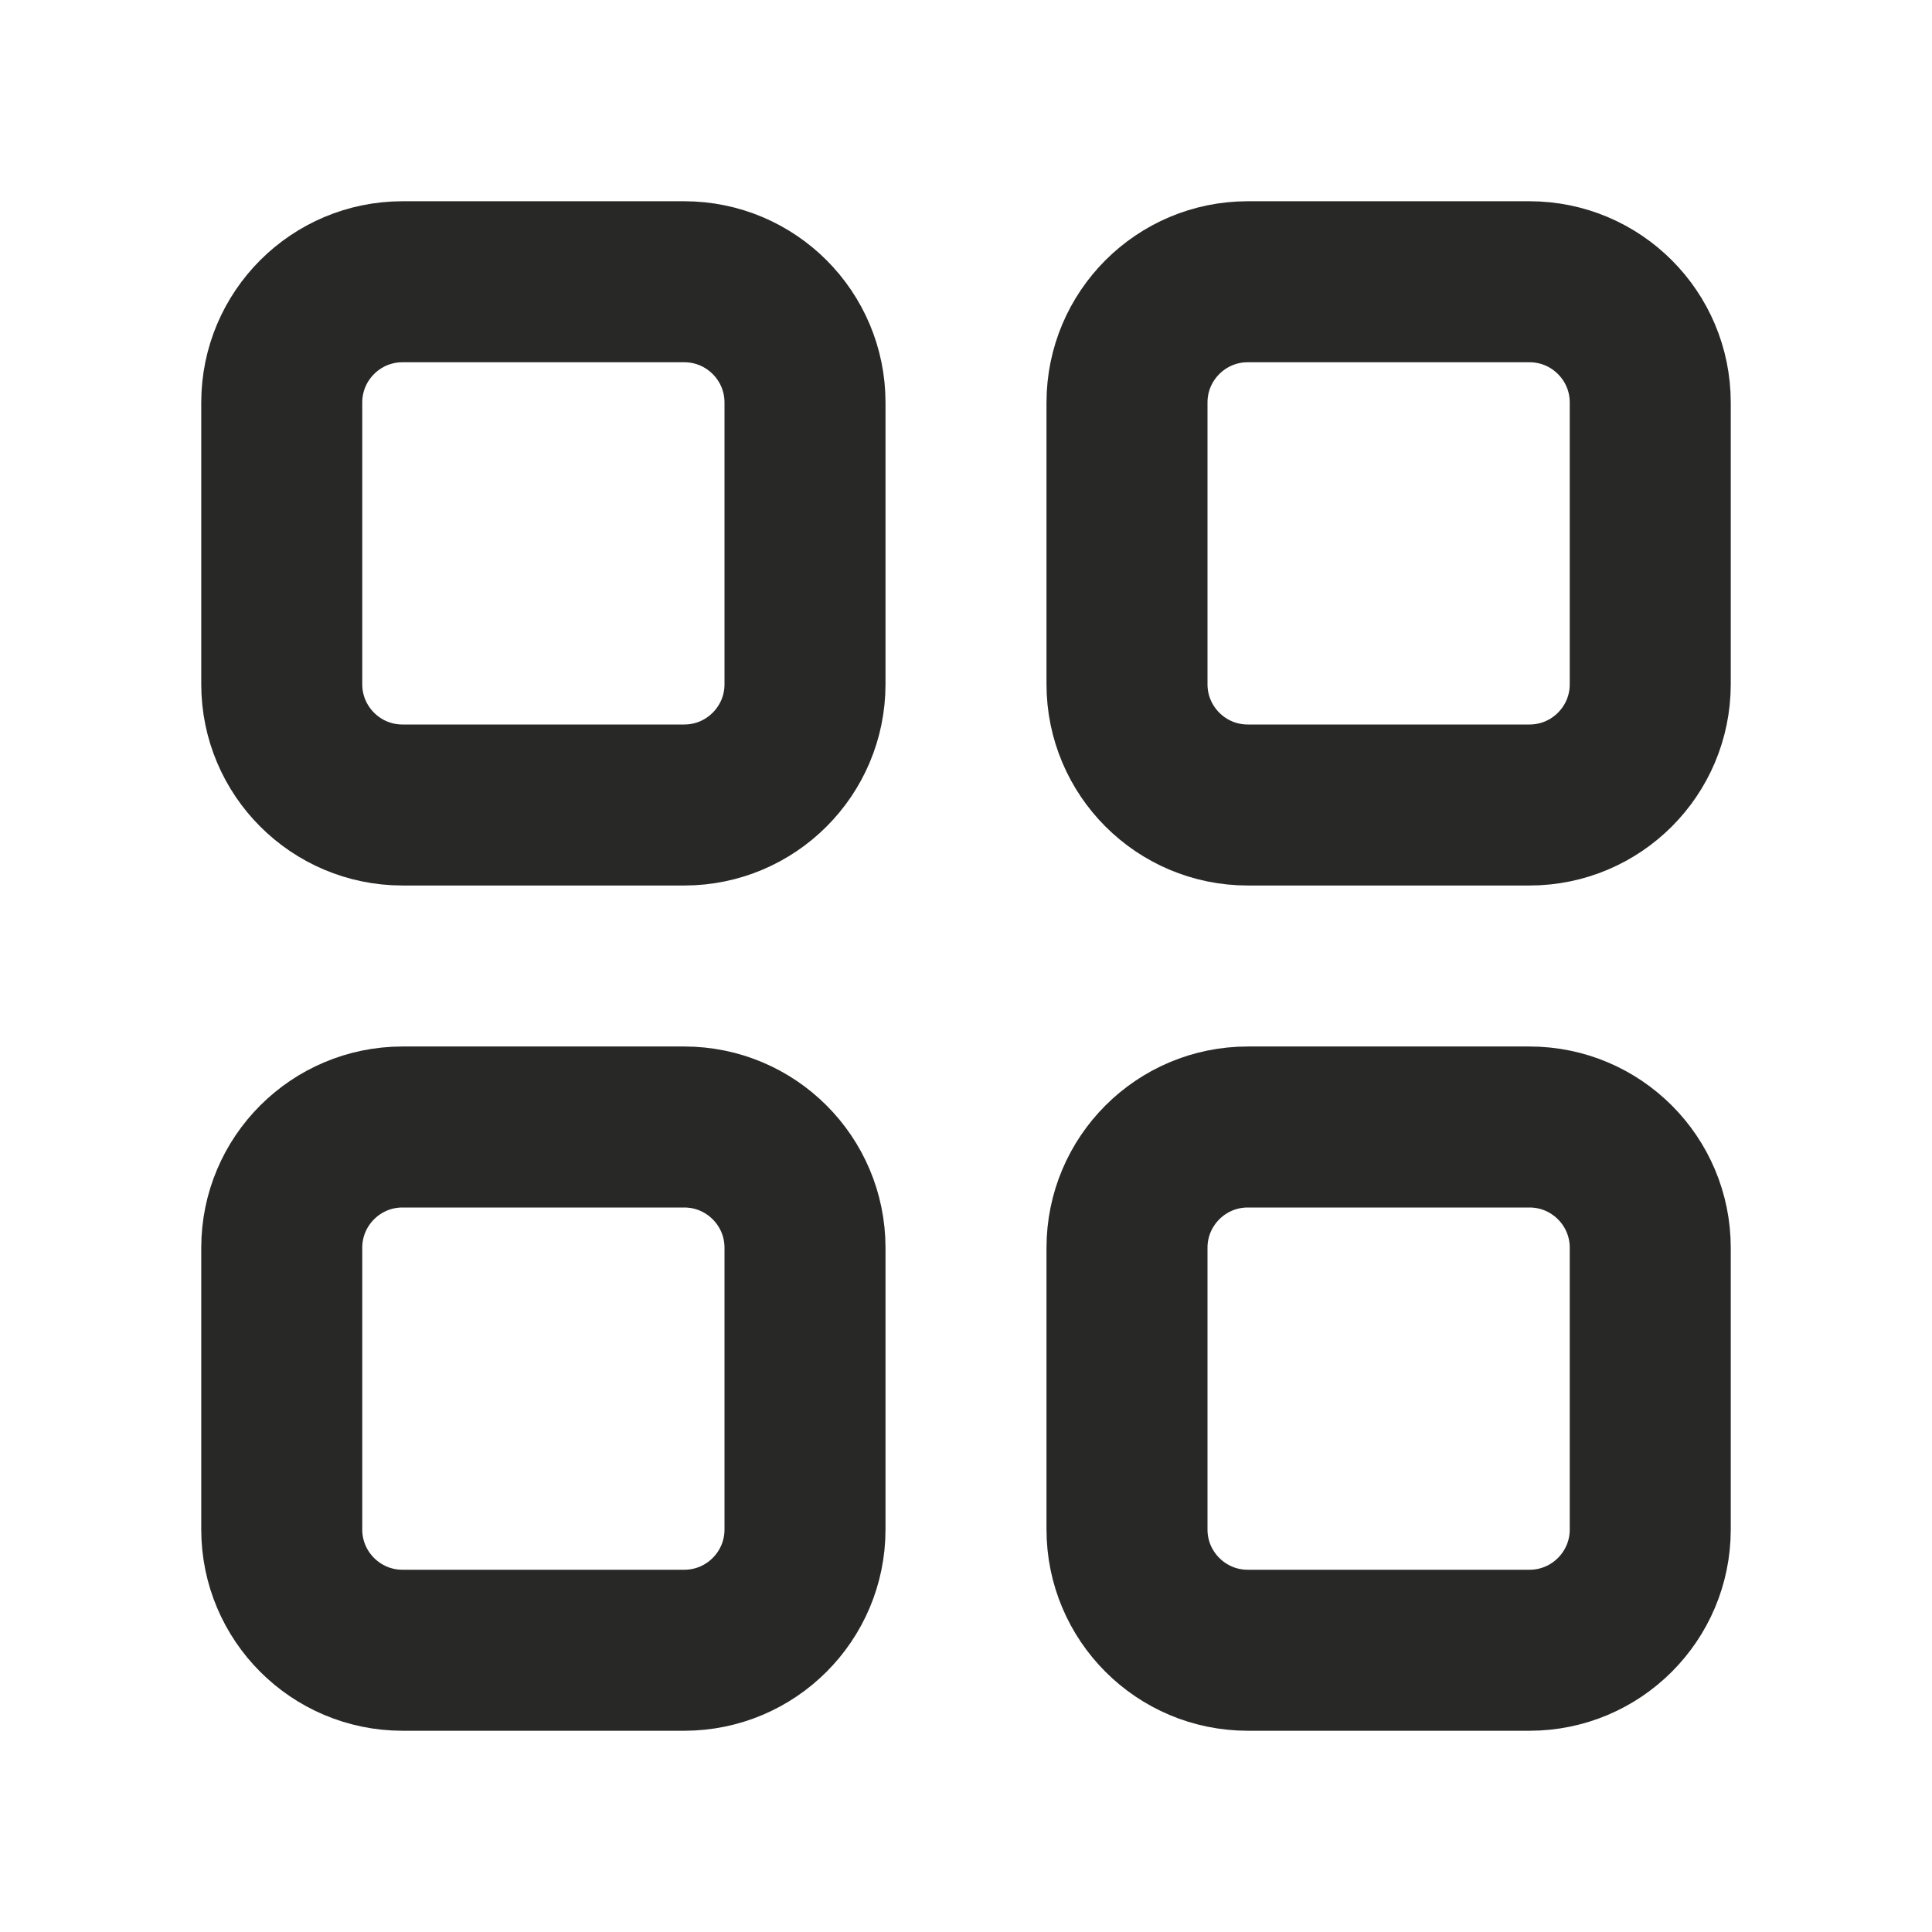 <?xml version="1.0" encoding="UTF-8"?> <svg xmlns="http://www.w3.org/2000/svg" width="24" height="24" viewBox="0 0 24 24" fill="none"><path d="M3.5 5C3.5 4.172 4.172 3.5 5 3.5H8.5C9.328 3.5 10 4.172 10 5V8.5C10 9.328 9.328 10 8.5 10H5C4.172 10 3.5 9.328 3.5 8.5V5Z" stroke="#282827" stroke-width="2"></path><path d="M3.5 15.5C3.5 14.672 4.172 14 5 14H8.5C9.328 14 10 14.672 10 15.5V19C10 19.828 9.328 20.5 8.5 20.5H5C4.172 20.5 3.5 19.828 3.5 19V15.5Z" stroke="#282827" stroke-width="2"></path><path d="M14 5C14 4.172 14.672 3.5 15.5 3.5H19C19.828 3.5 20.5 4.172 20.5 5V8.5C20.5 9.328 19.828 10 19 10H15.5C14.672 10 14 9.328 14 8.5V5Z" stroke="#282827" stroke-width="2"></path><path d="M14 15.5C14 14.672 14.672 14 15.5 14H19C19.828 14 20.5 14.672 20.5 15.5V19C20.5 19.828 19.828 20.5 19 20.5H15.5C14.672 20.5 14 19.828 14 19V15.5Z" stroke="#282827" stroke-width="2"></path></svg> 